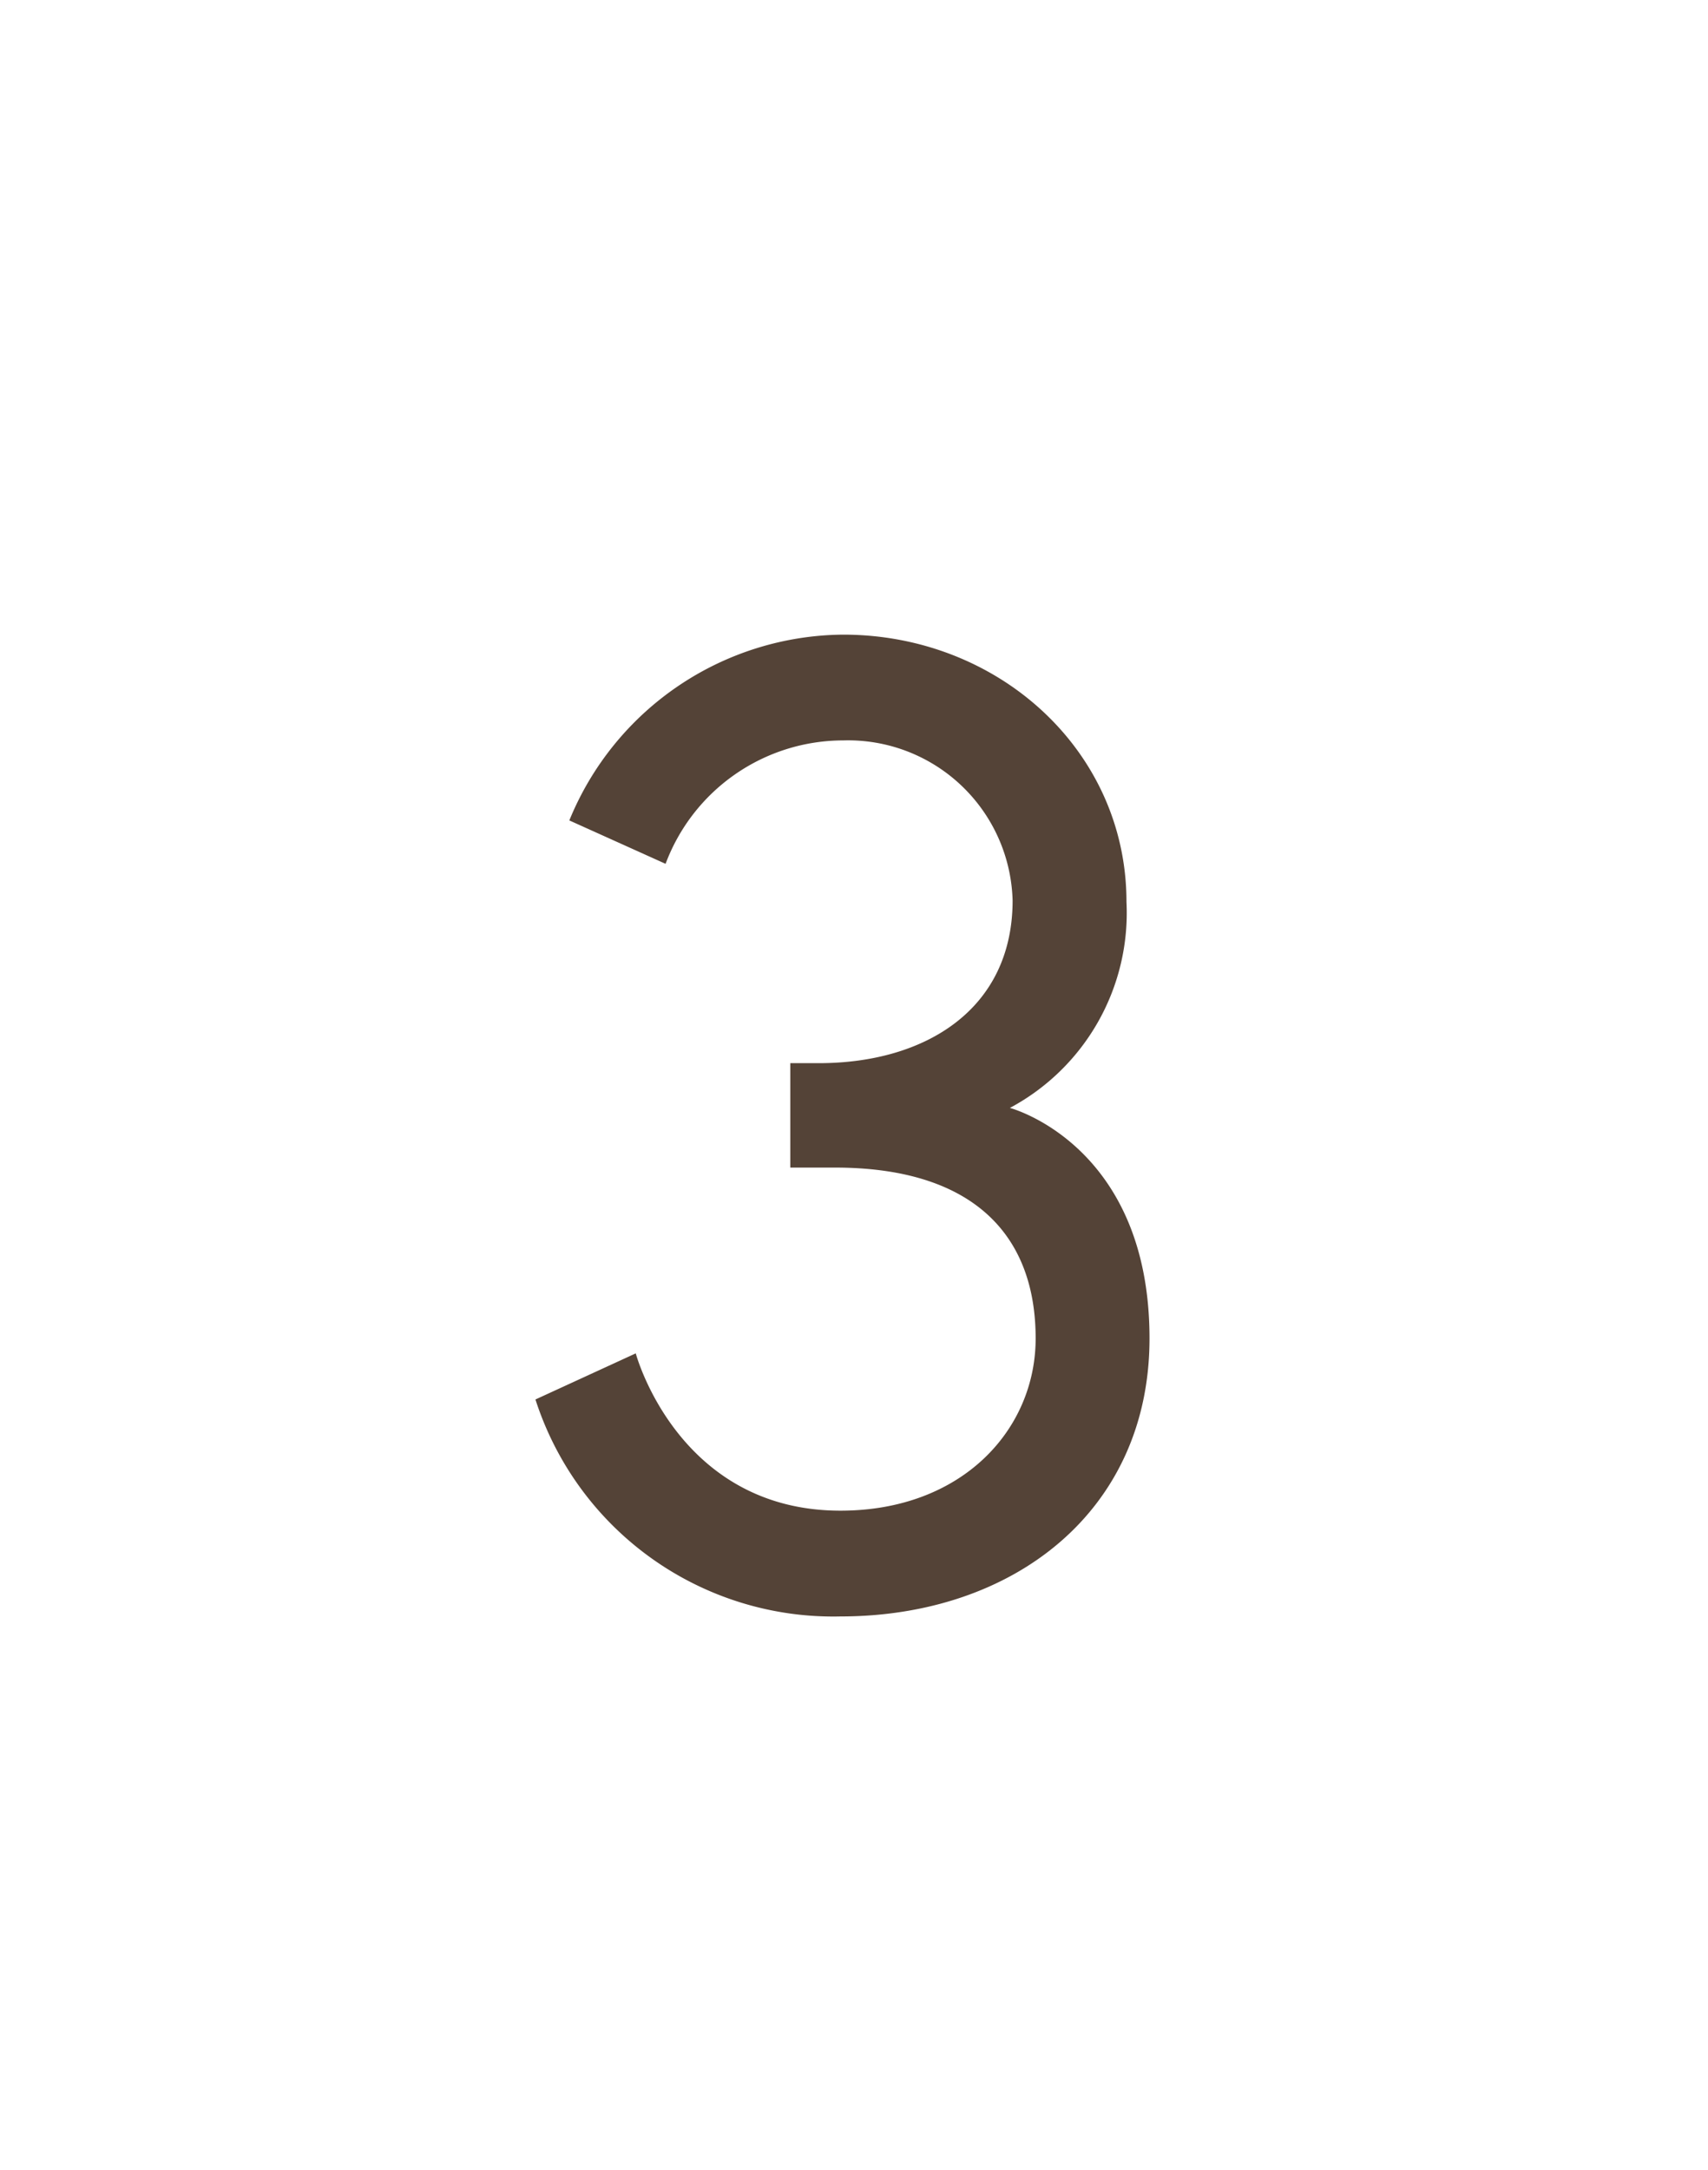 <svg xmlns="http://www.w3.org/2000/svg" viewBox="0 0 63 80"><defs><style>.cls-1{fill:#fff;}.cls-2{fill:#544337;}</style></defs><g id="レイヤー_2" data-name="レイヤー 2"><g id="contents"><rect class="cls-1" width="63" height="80"/><path class="cls-2" d="M31.1,27.3a7,7,0,0,0-6.55,4.55L21,30.25A11,11,0,0,1,31.1,23.4c5.75,0,10.45,4.3,10.45,9.85a8.15,8.15,0,0,1-4.3,7.6s5.15,1.35,5.15,8.5c0,6.35-5,10.25-11.4,10.25a11.54,11.54,0,0,1-11.25-8l3.7-1.7S25,55.7,31,55.7c4.5,0,7.2-3,7.2-6.35,0-3.9-2.4-6.3-7.4-6.3H29.15V39.2H30.2c3.95,0,7.15-2,7.15-6A6.07,6.07,0,0,0,31.1,27.3Z"/></g></g></svg>